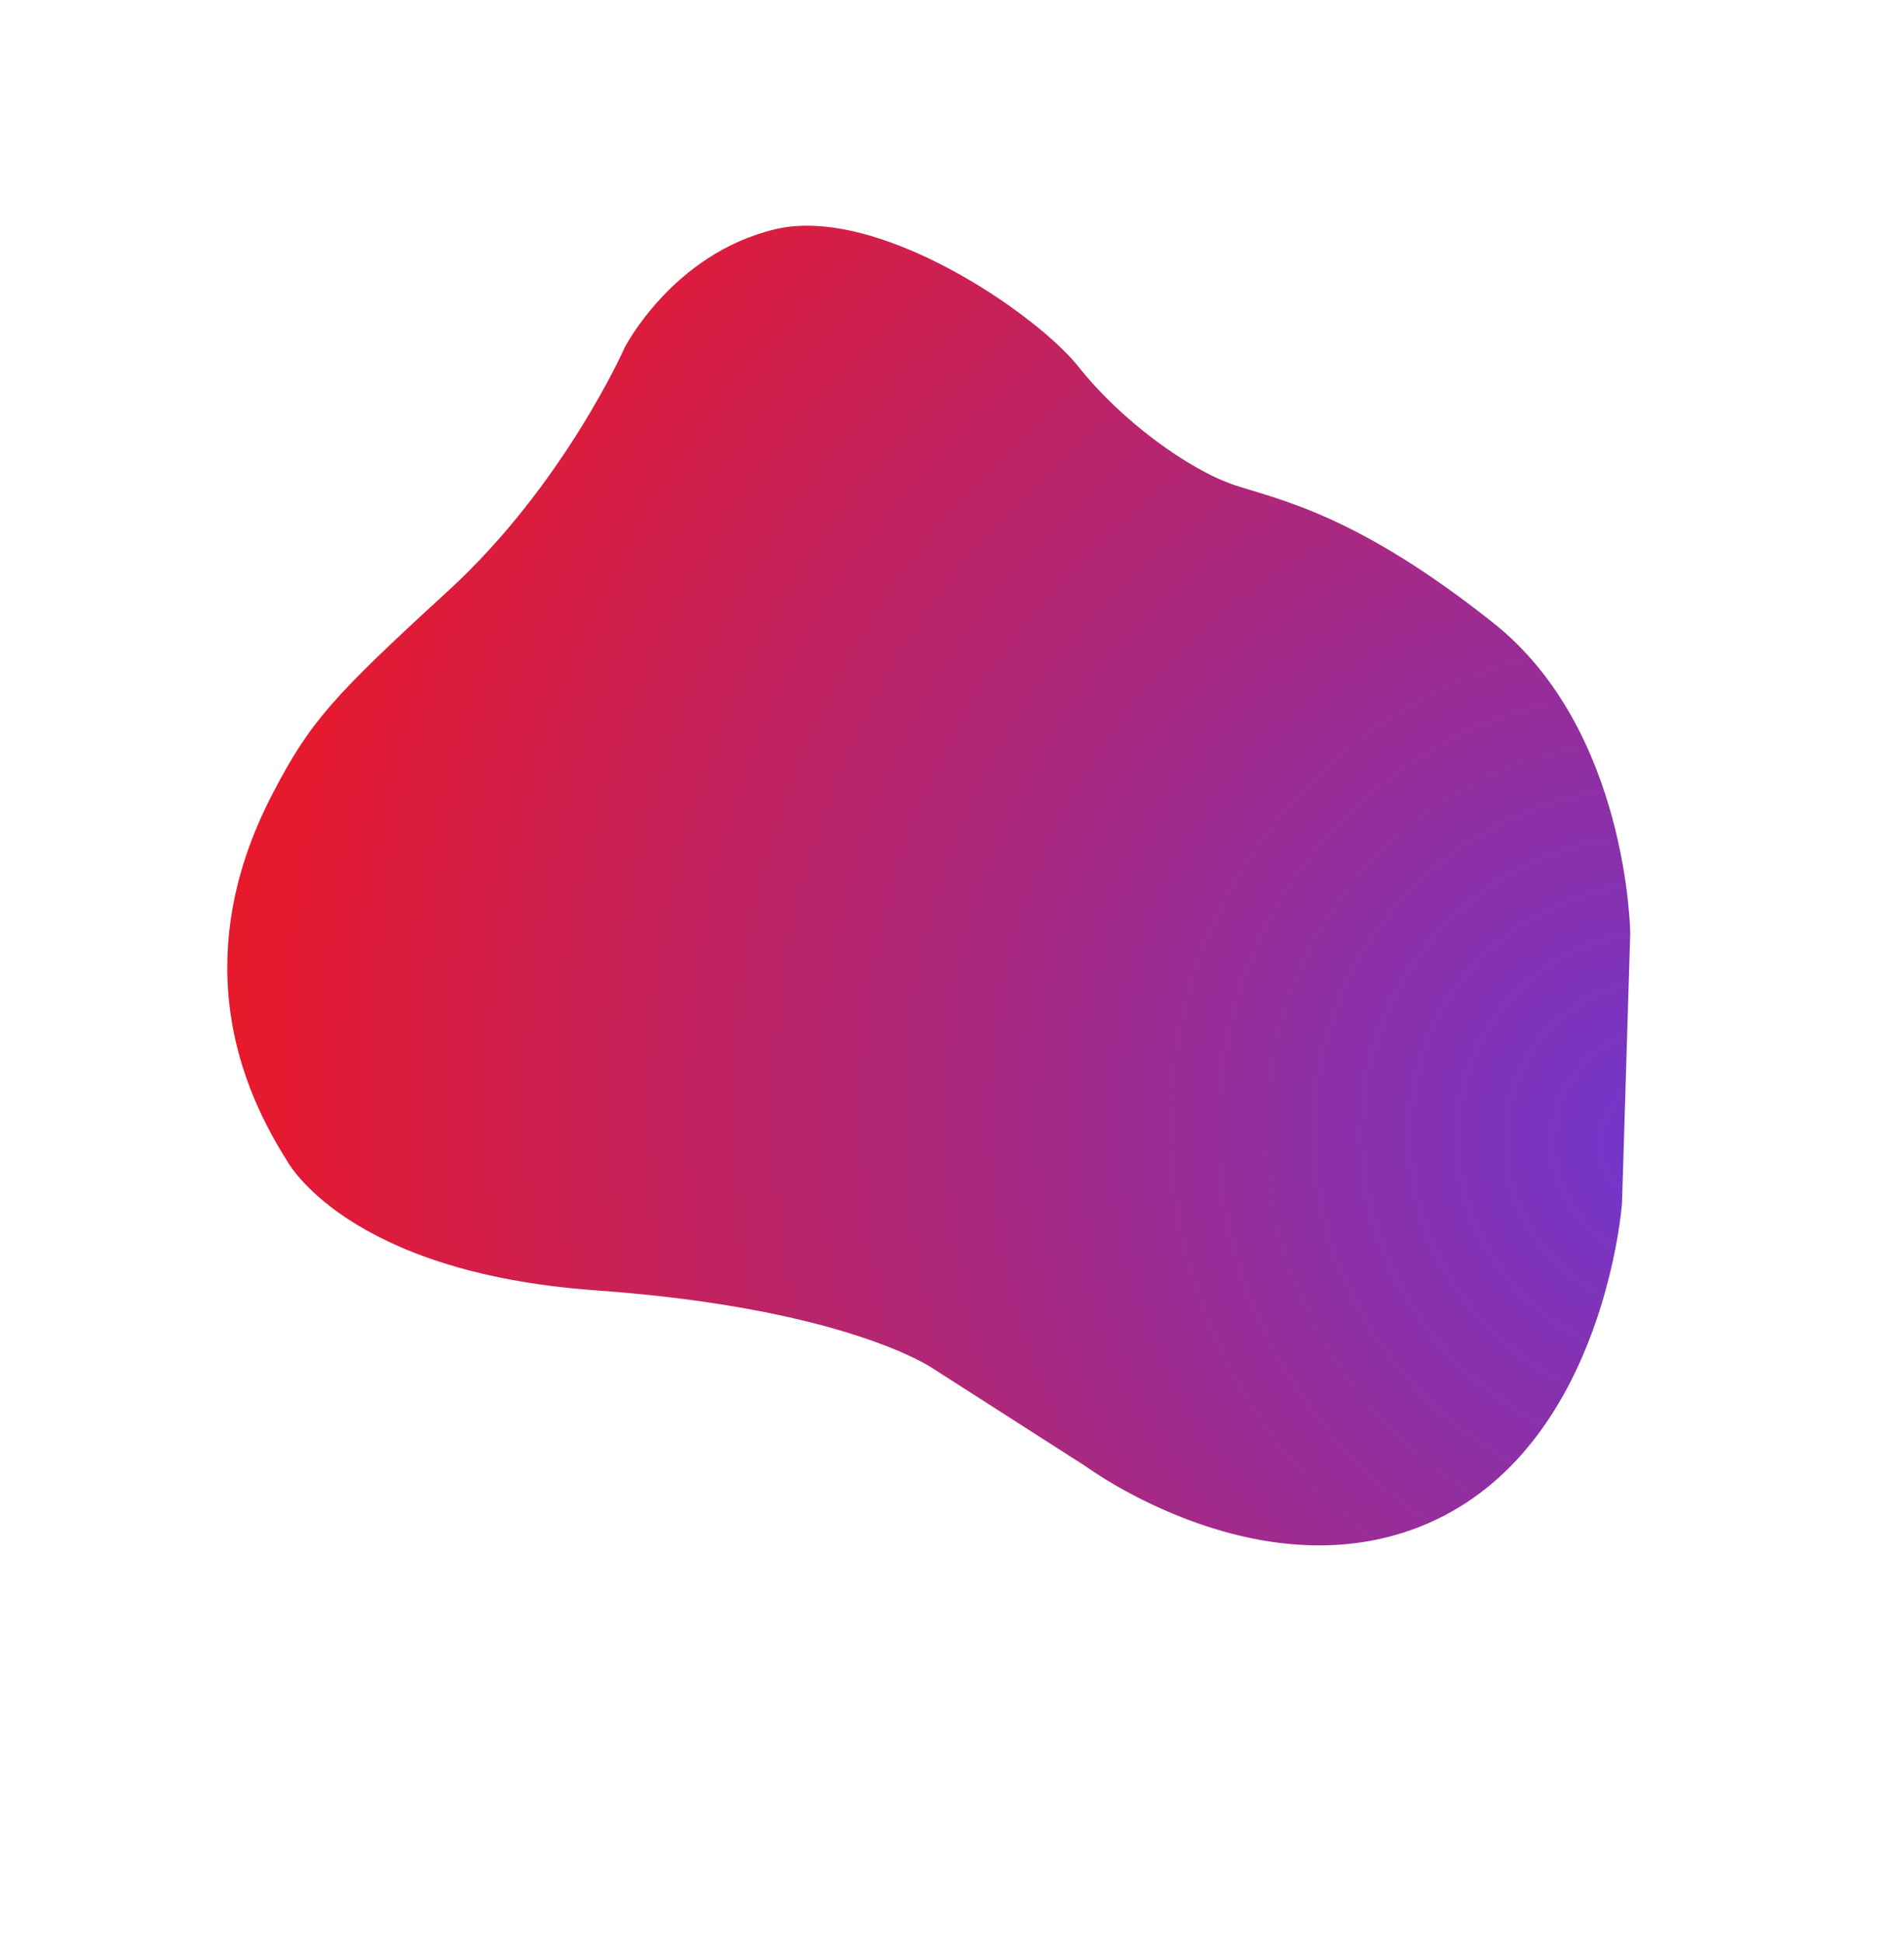 <svg xmlns="http://www.w3.org/2000/svg" xmlns:xlink="http://www.w3.org/1999/xlink" width="576.502" height="587.986" viewBox="0 0 576.502 587.986">
  <defs>
    <radialGradient id="radial-gradient" cx="0.129" cy="0.853" r="1.016" gradientUnits="objectBoundingBox">
      <stop offset="0" stop-color="#e31952"/>
      <stop offset="0" stop-color="#7037ce"/>
      <stop offset="1" stop-color="#e7192d"/>
    </radialGradient>
  </defs>
  <path id="shutterstock_1105701758" d="M432.329,222.356S408.232,184,401.22,137.015s-9.467-56.8-21.037-78.189S342.576,1.621,285.645.071c0,0-38-4.356-84.981,55.6s-76.606,71.383-76.606,71.383L73.535,148.9S9.335,171.727.866,227.826,48.846,328.1,48.846,328.1l66.267,47.685s51.336,33.914,101.052,18.184,66.331-32.181,78.085-41.38,35.9-17.863,56.358-19.422,74.756-22.945,86-52.925-4.279-57.889-4.279-57.889" transform="matrix(-0.559, -0.829, 0.829, -0.559, 246.433, 587.986)" fill="url(#radial-gradient)"/>
</svg>
